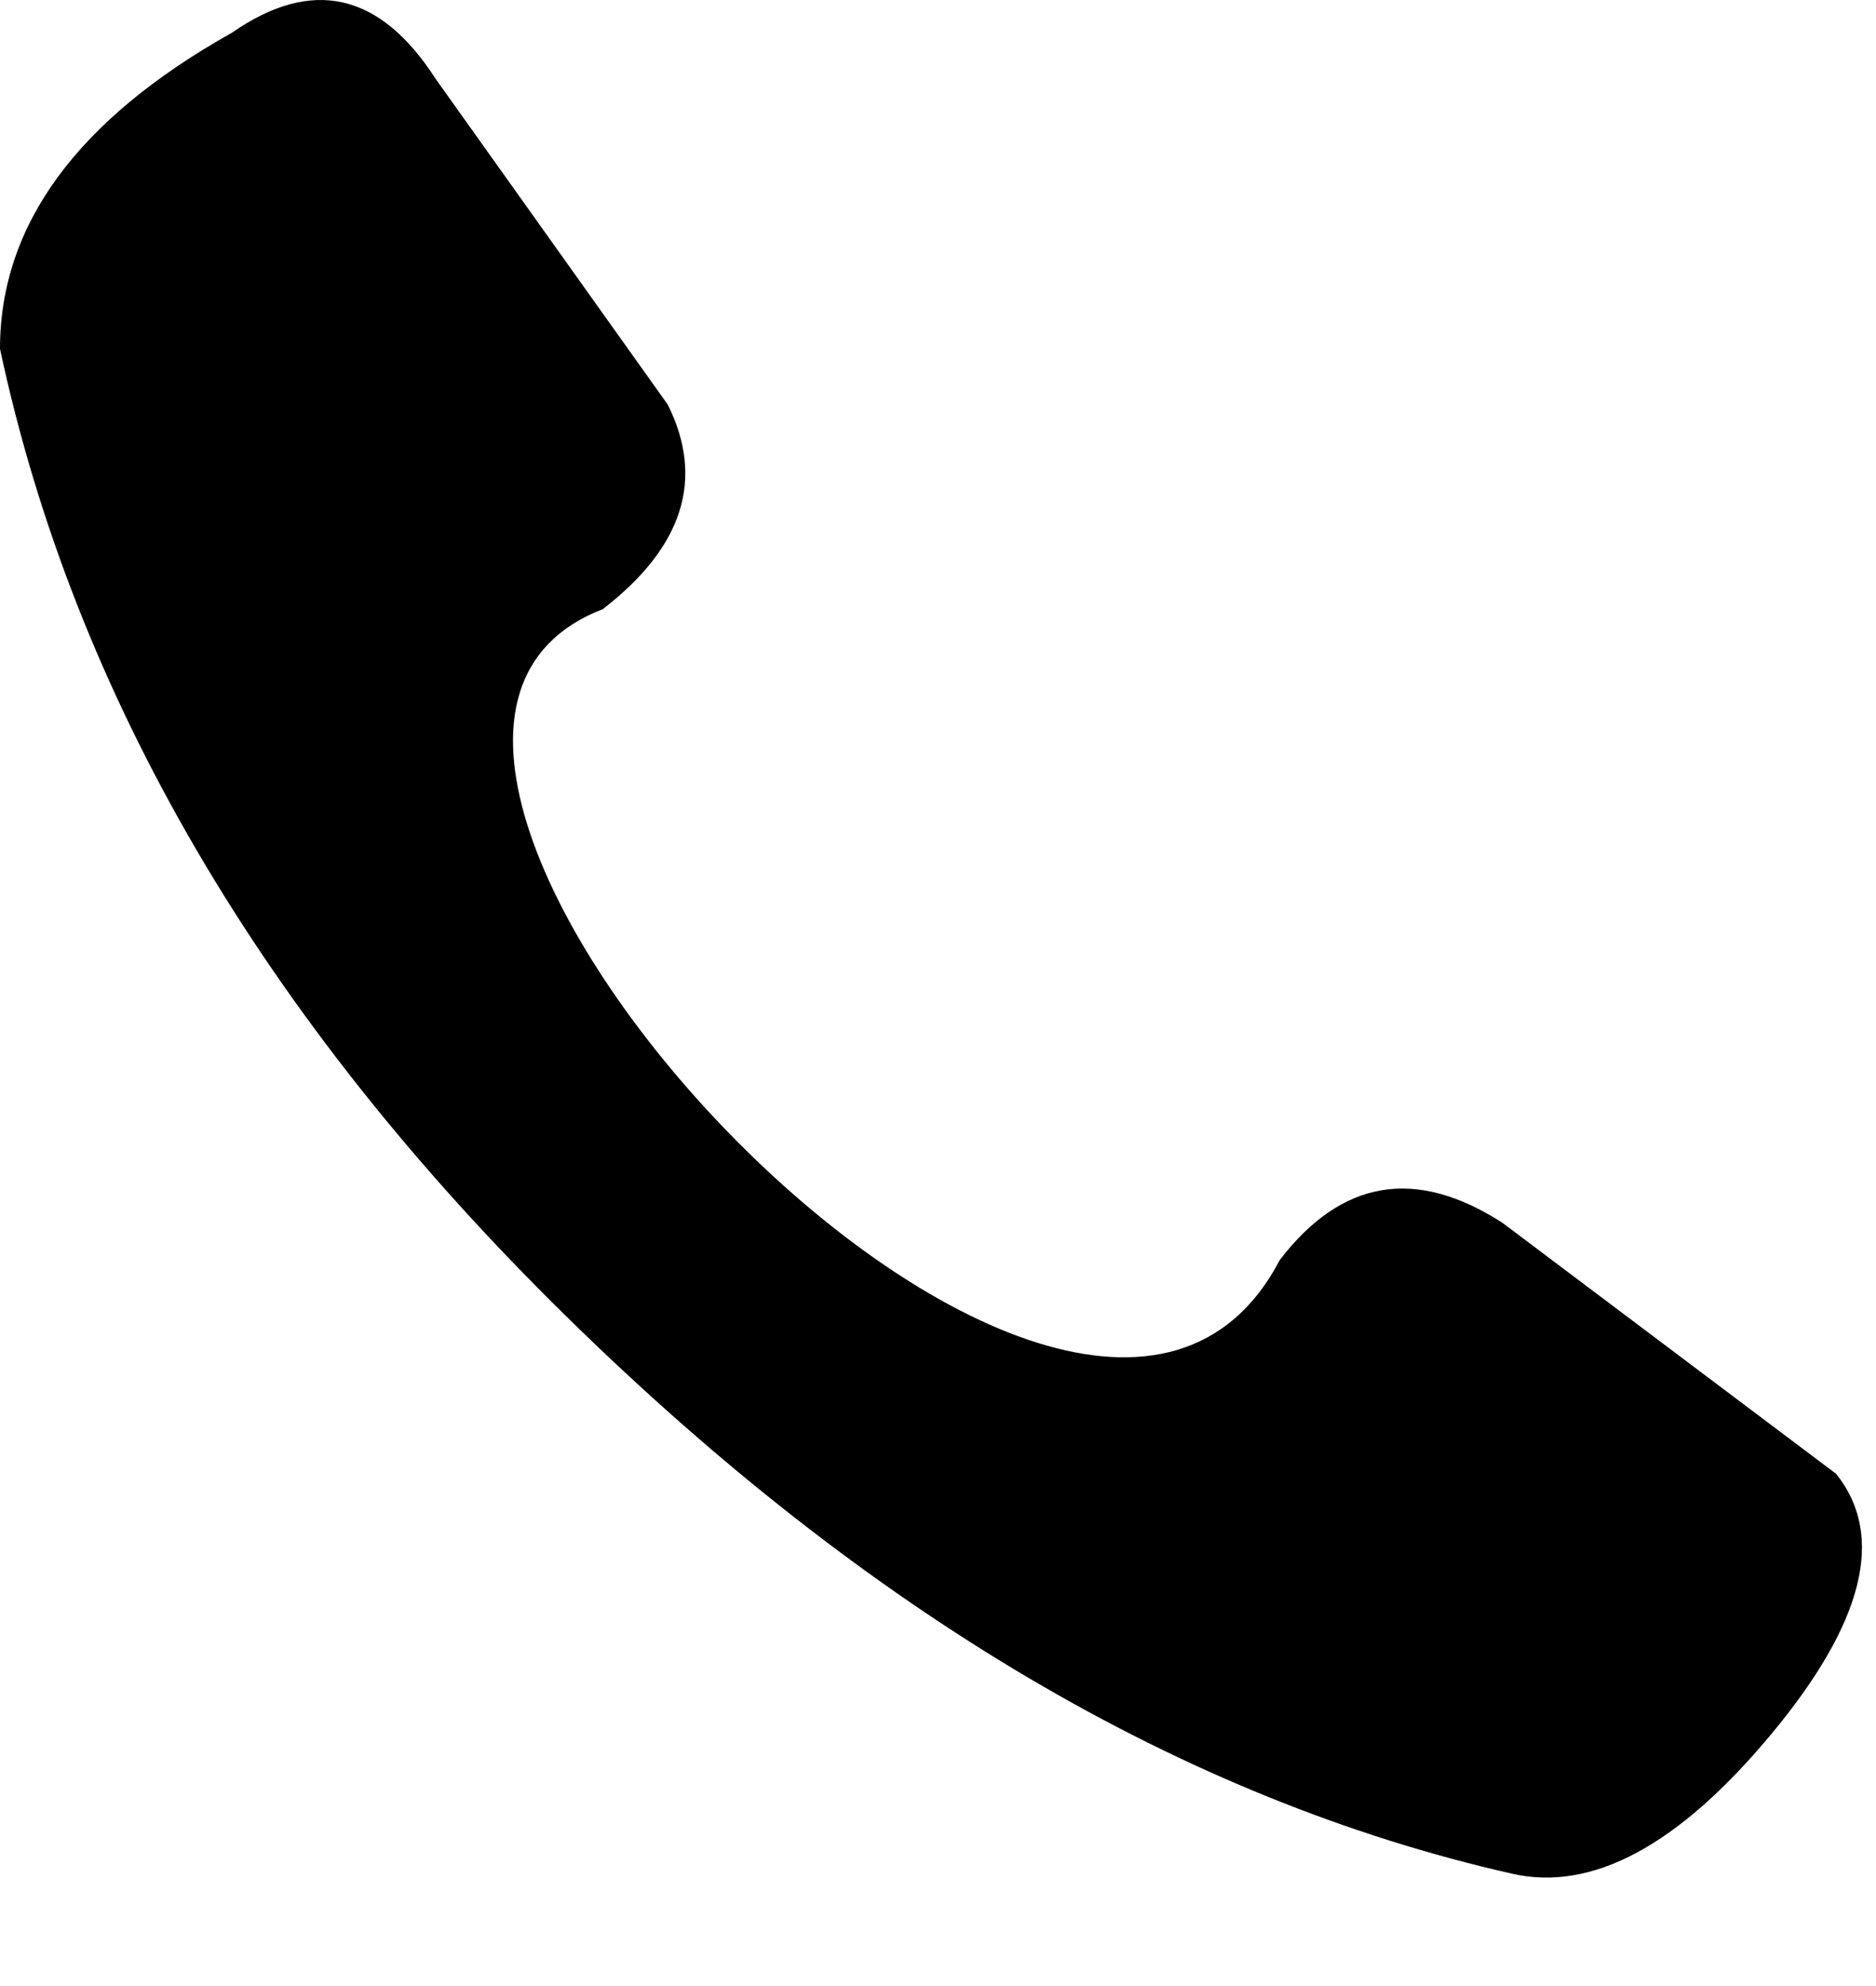 <?xml version="1.0" encoding="UTF-8"?> <svg xmlns="http://www.w3.org/2000/svg" width="17" height="18" viewBox="0 0 17 18" fill="none"><path fill-rule="evenodd" clip-rule="evenodd" d="M13.614 11.082C12.829 10.577 12.157 10.689 11.597 11.42C9.748 14.959 2.185 6.785 5.462 5.521C6.191 4.959 6.387 4.341 6.051 3.667L3.95 0.718C3.445 -0.068 2.829 -0.209 2.101 0.297C0.7 1.083 0 2.038 0 3.162C0.672 6.308 2.381 9.229 5.126 11.925C7.871 14.622 10.729 16.307 13.698 16.981C14.426 17.149 15.21 16.728 16.051 15.717C16.891 14.706 17.087 13.919 16.639 13.358L13.614 11.082Z" fill="black"></path></svg> 